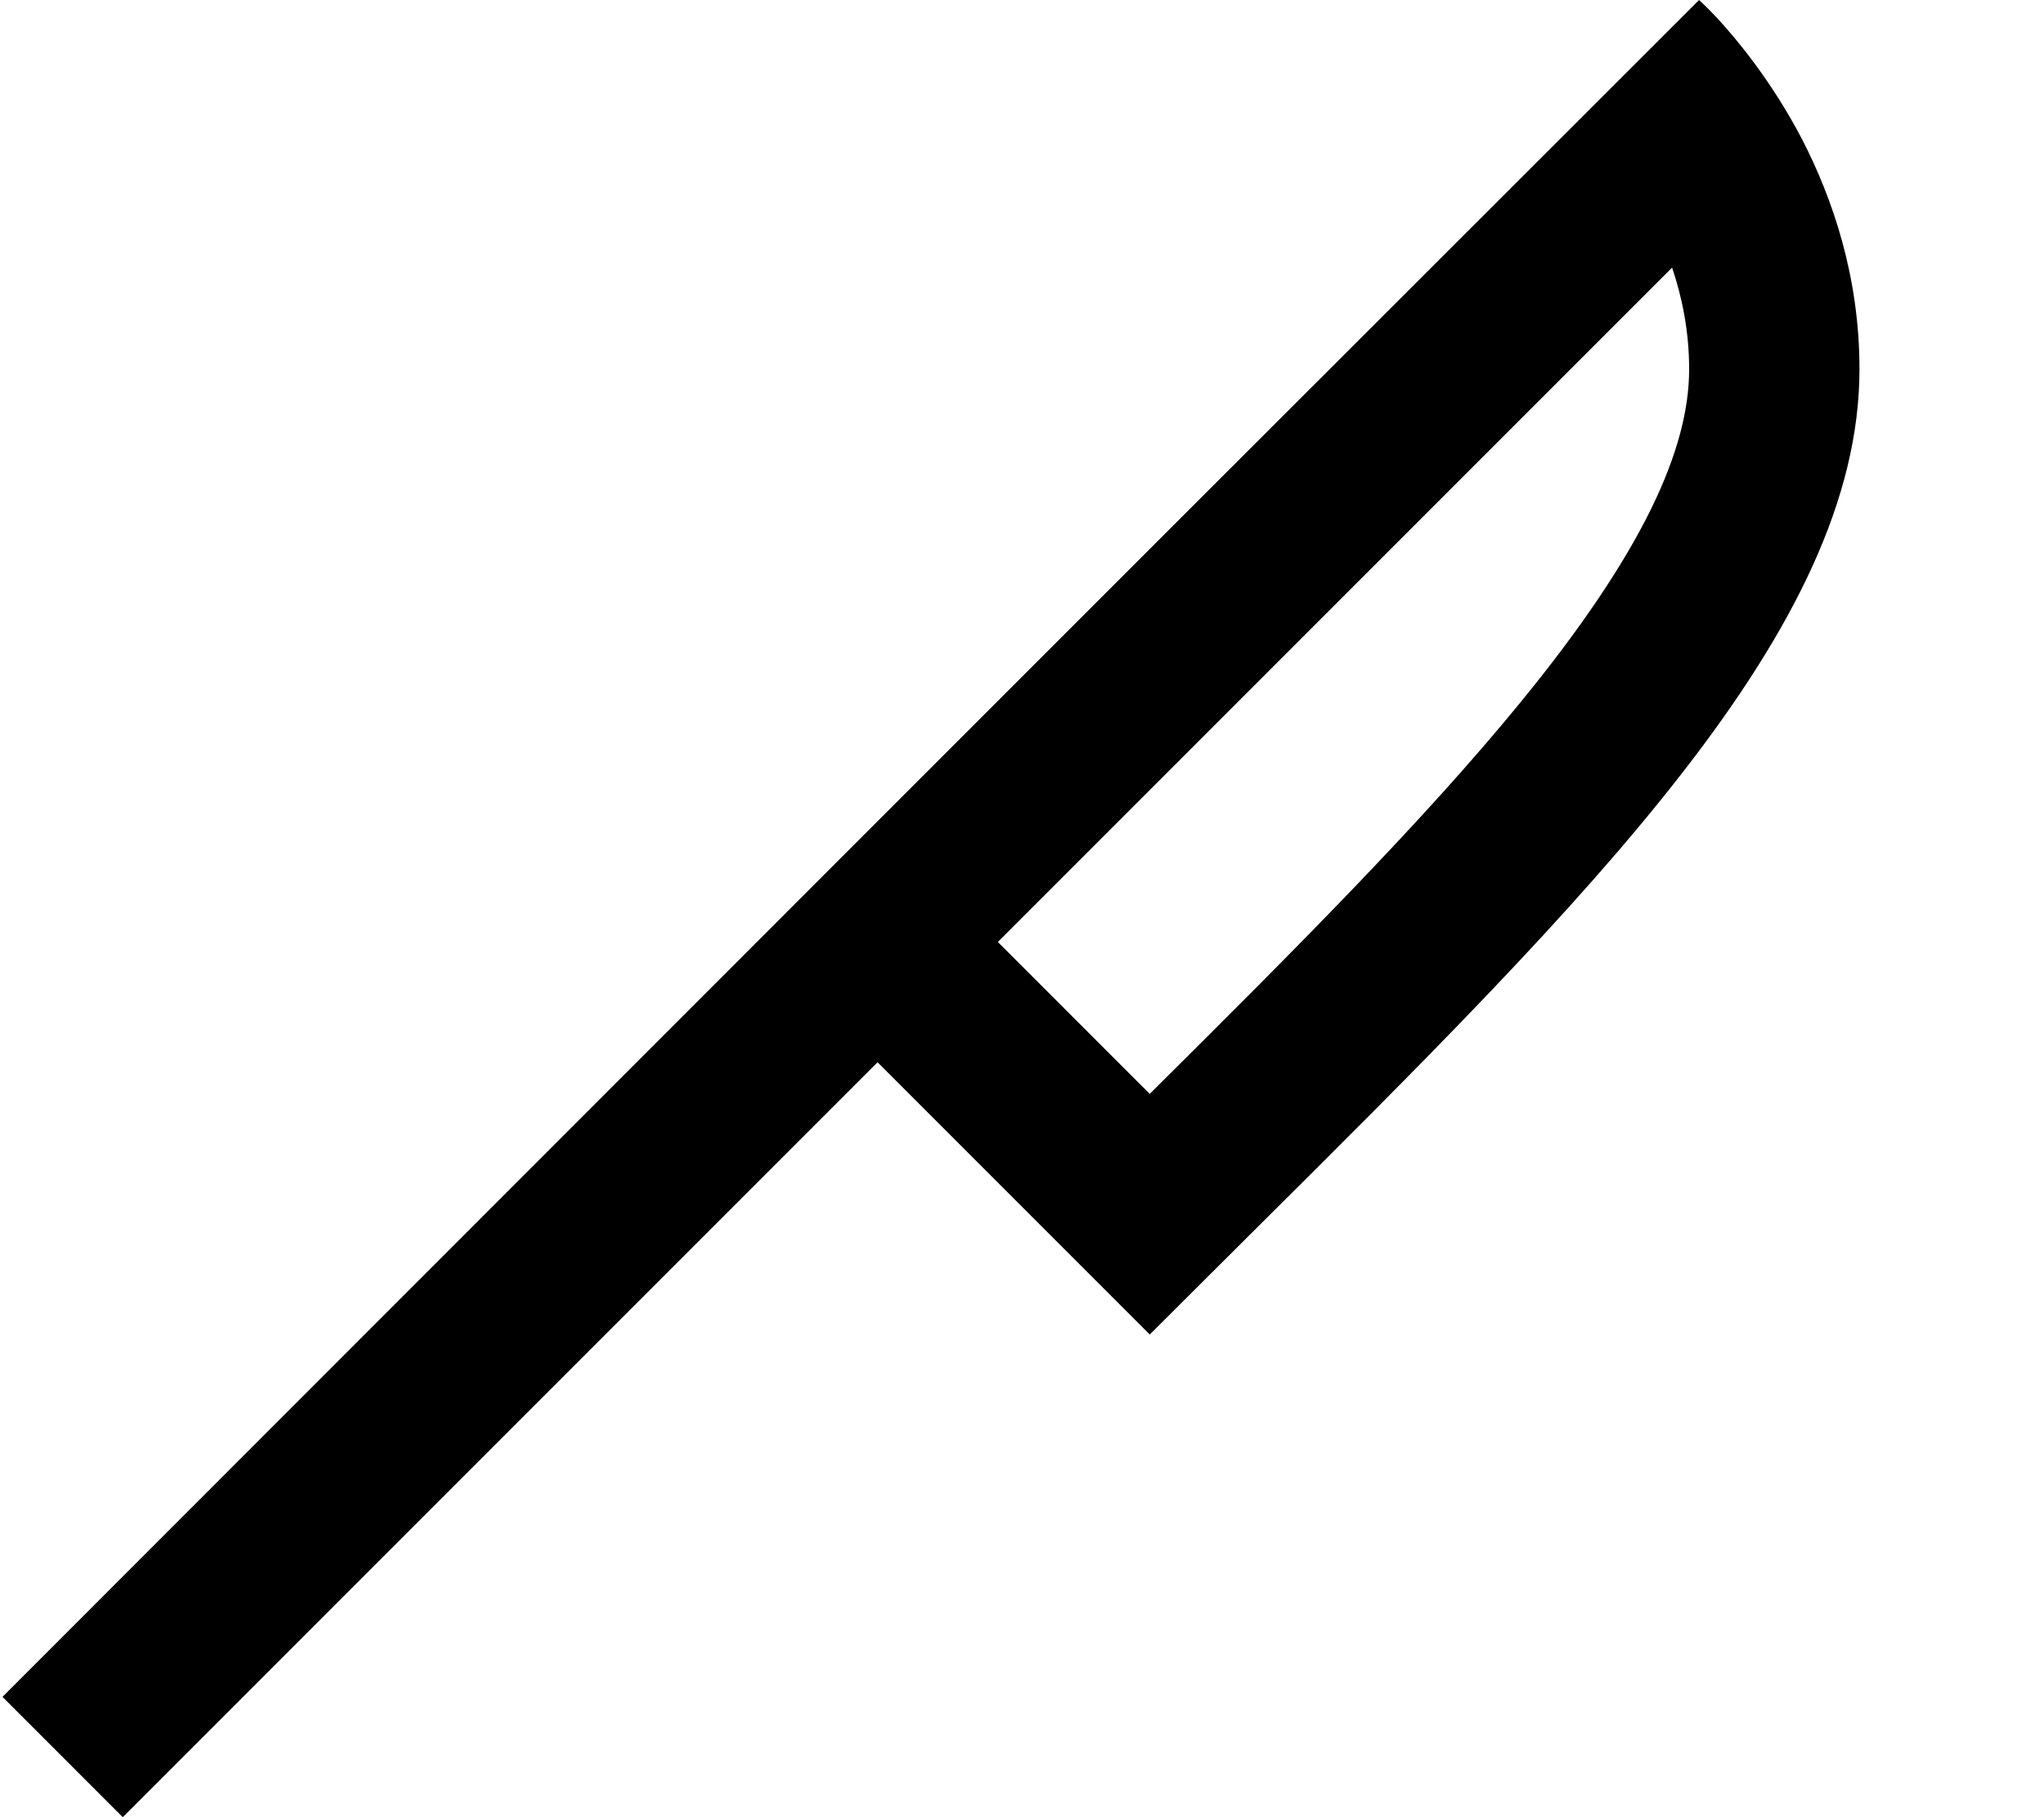 <svg xmlns="http://www.w3.org/2000/svg" viewBox="0 0 576 512"><!--! Font Awesome Pro 6.3.0 by @fontawesome - https://fontawesome.com License - https://fontawesome.com/license (Commercial License) Copyright 2023 Fonticons, Inc. --><path d="M365.9 180.7L471.2 75.4C474.1 84 476 93.6 476 104c0 22.5-12.9 51.6-47.7 94.1c-27.1 33.1-62.5 68.6-104.3 110.1l-31.5-31.5-11.3-11.3 84.7-84.7zM524 104c0-26-7.5-48-16.3-65C499.3 23 489.7 11.4 484 5.2c-3.2-3.4-5.2-5.2-5.2-5.2L332 146.7l-84.7 84.7-17.9 17.9 0 0L.7 478.1 34.6 512 247.3 299.3l0 0 11.3 11.3 31.4 31.4L324 376l.1-.1c9.4-9.4 18.6-18.5 27.6-27.5l0 0C449.2 251.5 524 177.2 524 104z"/></svg>